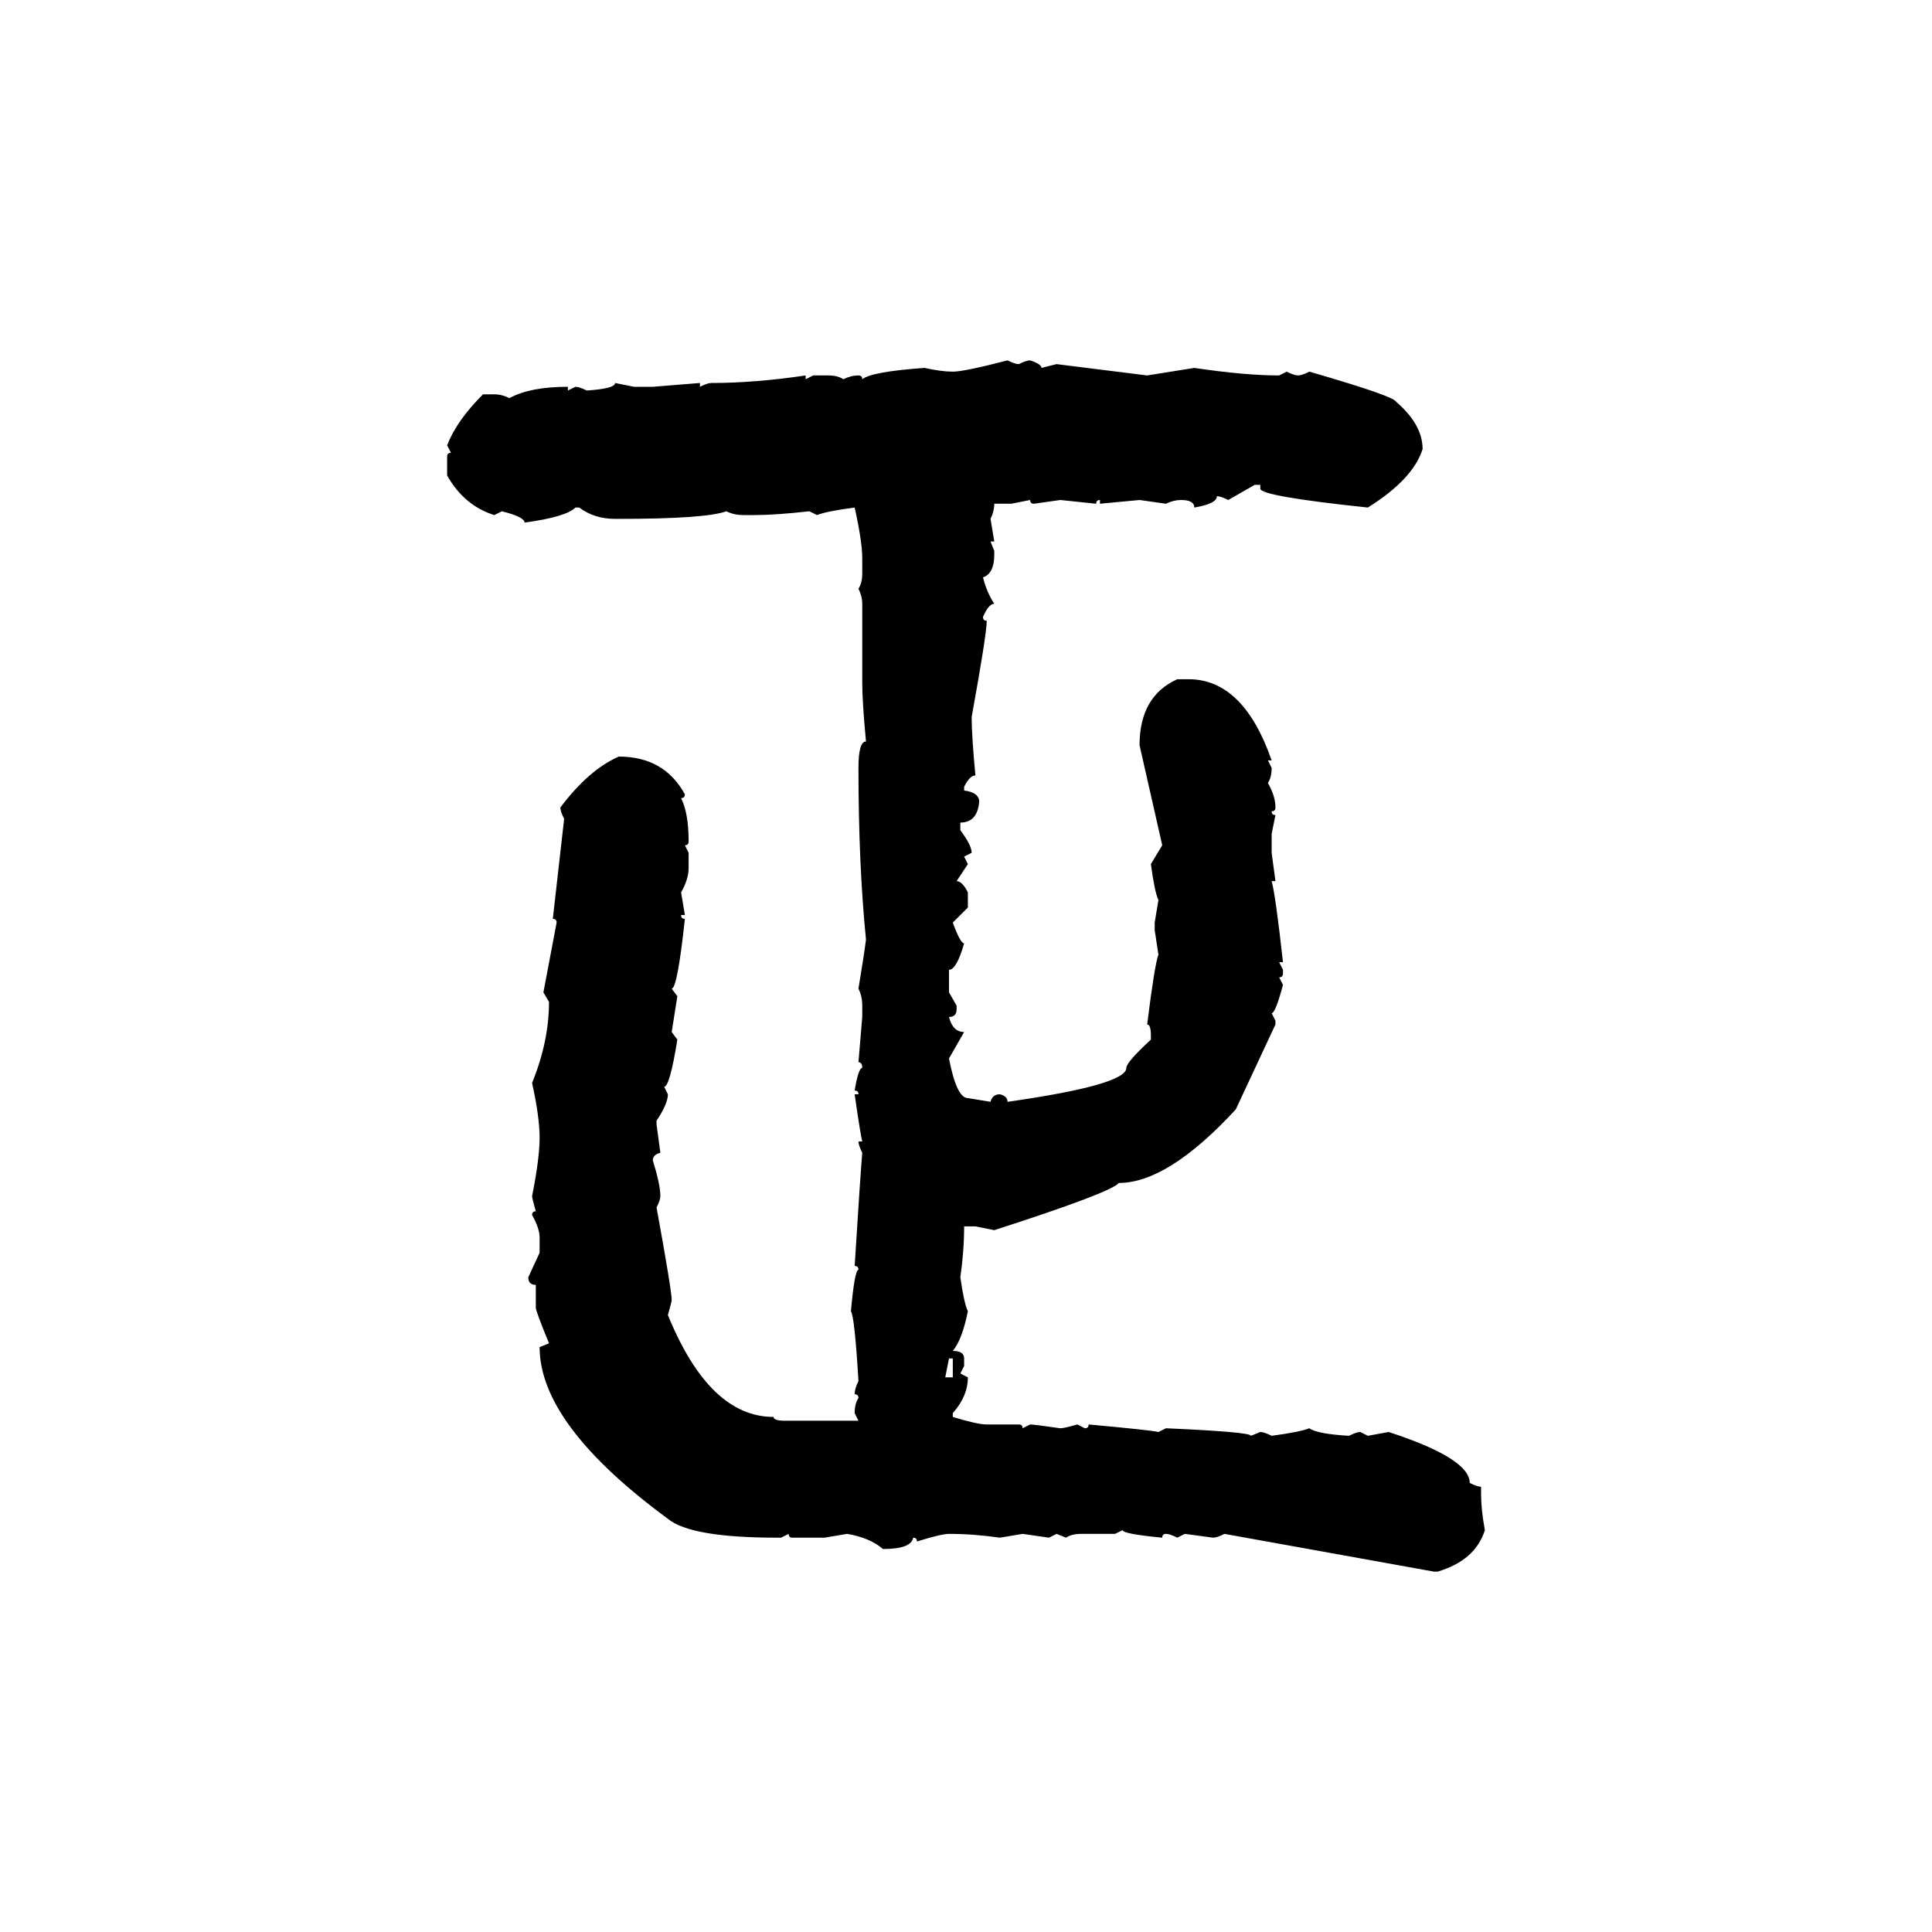 <svg xmlns="http://www.w3.org/2000/svg" xmlns:xlink="http://www.w3.org/1999/xlink" width="300" height="300"><path d="M156.45 55.96L156.45 55.96Q157.62 56.54 158.20 56.54L158.20 56.54Q159.38 55.96 159.96 55.96L159.96 55.96Q161.72 56.54 161.72 57.13L161.72 57.13L164.06 56.54L178.13 58.30L185.45 57.13Q193.36 58.30 198.63 58.30L198.63 58.30L199.80 57.71Q200.98 58.30 201.56 58.30L201.56 58.30Q202.15 58.30 203.32 57.71L203.32 57.71Q216.50 61.52 216.80 62.40L216.80 62.40Q220.90 65.92 220.90 69.73L220.90 69.73Q219.43 74.41 212.40 78.81L212.40 78.81Q195.70 77.05 195.70 75.88L195.70 75.88L195.70 75.29L194.82 75.29L190.72 77.64Q189.55 77.05 188.96 77.05L188.96 77.05Q188.96 78.22 185.45 78.81L185.45 78.81Q185.45 77.64 183.40 77.64L183.40 77.64Q182.23 77.64 181.05 78.22L181.05 78.22L176.95 77.64L170.80 78.22L170.80 77.64Q170.21 77.64 170.21 78.22L170.21 78.22L164.65 77.64L160.55 78.22Q159.96 78.22 159.96 77.64L159.96 77.64L157.03 78.22L154.39 78.22Q154.39 79.39 153.81 80.57L153.81 80.57L154.39 84.08L153.81 84.08L154.39 85.55L154.39 86.13Q154.39 89.06 152.64 89.65L152.64 89.65Q153.22 91.99 154.39 93.75L154.39 93.75Q153.52 93.75 152.64 95.80L152.64 95.80Q152.64 96.39 153.22 96.39L153.22 96.39Q153.22 98.44 150.88 111.33L150.88 111.33Q150.88 114.26 151.46 120.41L151.46 120.41Q150.59 120.41 149.71 122.17L149.71 122.17L149.71 122.75Q152.05 123.05 152.05 124.51L152.05 124.51Q151.76 127.73 149.12 127.73L149.12 127.73L149.12 128.91Q150.88 131.25 150.88 132.42L150.88 132.42L149.71 133.01L150.29 134.18L148.54 136.82Q149.41 136.82 150.29 138.57L150.29 138.57L150.29 140.92L147.95 143.26Q149.12 146.48 149.71 146.48L149.71 146.48Q148.54 150.59 147.36 150.59L147.36 150.59L147.36 154.10L148.54 156.15L148.54 156.74Q148.54 157.91 147.36 157.91L147.36 157.91Q147.95 160.25 149.71 160.25L149.71 160.25L147.36 164.36Q148.54 170.51 150.29 170.51L150.29 170.51L153.81 171.09Q154.10 169.92 155.27 169.92L155.27 169.92Q156.45 170.21 156.45 171.09L156.45 171.09Q174.90 168.46 174.90 165.82L174.90 165.82Q174.90 164.94 178.71 161.43L178.71 161.43L178.71 160.84Q178.71 159.08 178.13 159.08L178.13 159.08Q179.30 149.71 179.88 148.24L179.88 148.24L179.30 144.43L179.30 143.26L179.88 139.75Q179.30 138.57 178.71 134.18L178.71 134.18L180.47 131.25L176.95 115.72Q176.95 108.11 182.81 105.47L182.81 105.47L184.57 105.47Q193.07 105.47 197.46 118.07L197.46 118.07L196.88 118.07L197.46 119.24Q197.46 120.70 196.88 121.58L196.88 121.58Q198.05 123.63 198.05 125.39L198.05 125.39Q198.05 125.98 197.46 125.98L197.46 125.98Q197.46 126.56 198.05 126.56L198.05 126.56L197.46 129.49L197.46 132.42L198.05 136.82L197.46 136.82Q198.05 138.87 199.22 149.41L199.22 149.41L198.63 149.41L199.22 150.59L199.22 151.17Q199.22 151.76 198.63 151.76L198.63 151.76L199.22 152.93Q198.05 157.32 197.46 157.32L197.46 157.32L198.05 158.50L198.05 159.08L191.89 172.27Q181.35 183.69 173.73 183.69L173.73 183.69Q172.56 185.16 154.39 191.02L154.39 191.02L151.46 190.43L149.71 190.43Q149.71 194.24 149.12 198.34L149.12 198.34Q149.71 202.44 150.29 203.61L150.29 203.61Q149.41 208.01 147.95 209.77L147.95 209.77Q149.71 209.77 149.71 210.94L149.71 210.94L149.71 212.11L149.12 213.28L150.29 213.87Q150.29 216.80 147.95 219.43L147.95 219.43L147.95 220.02Q151.76 221.19 153.22 221.19L153.22 221.19L158.20 221.19Q158.79 221.19 158.79 221.78L158.79 221.78L159.96 221.19Q160.55 221.19 164.65 221.78L164.65 221.78Q165.23 221.78 167.29 221.19L167.29 221.19L168.46 221.78Q169.04 221.78 169.04 221.19L169.04 221.19Q178.71 222.07 179.88 222.36L179.88 222.36L181.05 221.78Q194.24 222.36 194.24 222.95L194.24 222.95L195.70 222.36Q196.29 222.36 197.46 222.95L197.46 222.95Q201.86 222.36 203.32 221.78L203.32 221.78Q204.49 222.66 209.47 222.95L209.47 222.95Q210.64 222.36 211.23 222.36L211.23 222.36L212.40 222.95L215.63 222.36Q228.22 226.46 228.22 230.27L228.22 230.27Q229.39 230.86 229.98 230.86L229.98 230.86L229.98 232.03Q229.98 234.38 230.57 237.60L230.57 237.60Q229.10 242.29 223.24 244.04L223.24 244.04L222.66 244.04L190.14 238.18Q188.96 238.77 188.38 238.77L188.38 238.77L183.98 238.18L182.81 238.77Q181.64 238.18 181.05 238.18L181.05 238.18Q180.47 238.18 180.47 238.77L180.47 238.77Q174.32 238.18 174.32 237.60L174.32 237.60L173.14 238.18L167.87 238.18Q166.41 238.18 165.53 238.77L165.53 238.77L164.06 238.18L162.89 238.77L158.79 238.18L155.27 238.77Q151.17 238.18 147.36 238.18L147.36 238.18Q146.19 238.18 142.38 239.36L142.38 239.36Q142.38 238.77 141.80 238.77L141.80 238.77Q141.50 240.53 137.11 240.53L137.11 240.53Q135.06 238.77 131.54 238.18L131.54 238.18L128.03 238.77L123.05 238.77Q122.46 238.77 122.46 238.18L122.46 238.18L121.29 238.77L120.70 238.77Q107.23 238.77 103.71 235.84L103.71 235.84Q83.79 221.19 83.79 209.18L83.79 209.18L85.25 208.59Q83.20 203.61 83.20 203.03L83.20 203.03L83.20 199.51Q82.03 199.51 82.03 198.34L82.03 198.34L83.79 194.53L83.79 192.19Q83.79 190.72 82.62 188.67L82.62 188.67Q82.62 188.09 83.20 188.09L83.20 188.09Q82.62 186.04 82.62 185.74L82.62 185.74Q83.79 179.88 83.79 176.66L83.79 176.66Q83.79 173.44 82.62 168.16L82.62 168.16Q85.25 161.72 85.25 155.57L85.25 155.57L84.38 154.10L86.43 143.26Q86.43 142.68 85.84 142.68L85.84 142.68L87.60 127.15Q87.01 125.98 87.01 125.39L87.01 125.39Q91.41 119.53 96.09 117.48L96.09 117.48Q103.13 117.48 106.35 123.34L106.35 123.34Q106.35 123.93 105.76 123.93L105.76 123.93Q106.93 126.27 106.93 130.66L106.93 130.66Q106.93 131.25 106.35 131.25L106.35 131.25L106.93 132.42L106.93 134.77Q106.93 136.52 105.76 138.57L105.76 138.57L106.35 142.09L105.76 142.09Q105.76 142.68 106.35 142.68L106.35 142.68Q105.18 153.52 104.30 153.52L104.30 153.52L105.18 154.69L104.30 160.25L105.18 161.43Q104.00 168.75 103.13 168.75L103.13 168.75L103.71 169.92Q103.71 171.39 101.95 174.02L101.95 174.02L101.95 174.61L102.54 179.00Q101.37 179.30 101.37 180.18L101.37 180.18Q102.54 183.98 102.54 185.74L102.54 185.74Q102.54 186.33 101.95 187.50L101.95 187.50Q104.30 200.39 104.30 201.86L104.30 201.86Q104.30 202.15 103.71 204.20L103.71 204.20Q110.16 220.02 120.12 220.02L120.12 220.02Q120.12 220.61 121.88 220.61L121.88 220.61L133.30 220.61L132.71 219.43Q132.71 217.97 133.30 217.09L133.30 217.09Q133.30 216.50 132.71 216.50L132.71 216.50Q132.71 215.63 133.30 214.45L133.30 214.45Q132.71 204.49 132.13 203.61L132.13 203.61Q132.71 197.17 133.30 197.17L133.30 197.17Q133.30 196.58 132.71 196.58L132.71 196.58Q133.59 182.52 133.89 179.00L133.89 179.00Q133.30 177.83 133.30 177.25L133.30 177.25L133.89 177.25Q133.59 176.07 132.71 169.92L132.71 169.92L133.30 169.92Q133.30 169.34 132.71 169.34L132.71 169.34Q133.30 165.82 133.89 165.82L133.89 165.82Q133.89 164.94 133.30 164.94L133.30 164.94L133.89 157.91L133.89 156.15Q133.89 154.69 133.30 153.52L133.30 153.52Q134.18 148.24 134.47 145.90L134.47 145.90Q133.30 134.18 133.30 119.24L133.30 119.24Q133.30 115.14 134.47 115.14L134.47 115.14Q133.89 108.98 133.89 106.05L133.89 106.05L133.89 93.75Q133.89 92.58 133.30 91.41L133.30 91.41Q133.89 90.53 133.89 89.06L133.89 89.06L133.89 86.72Q133.89 84.08 132.71 78.81L132.71 78.81Q128.32 79.39 126.86 79.98L126.86 79.98L125.68 79.39Q120.41 79.98 117.19 79.98L117.19 79.98L115.43 79.98Q113.96 79.98 112.79 79.39L112.79 79.39Q109.57 80.57 96.09 80.57L96.09 80.57L95.51 80.57Q92.29 80.57 89.94 78.81L89.94 78.81L89.36 78.81Q87.89 80.27 81.45 81.15L81.45 81.15Q81.45 80.27 77.93 79.39L77.93 79.39L76.76 79.98Q72.07 78.52 69.43 73.83L69.43 73.83L69.43 70.90Q69.43 70.31 70.02 70.31L70.02 70.31L69.43 69.14Q70.90 65.33 75 61.23L75 61.23L76.76 61.23Q77.93 61.23 79.10 61.82L79.10 61.82Q82.32 60.06 88.18 60.06L88.18 60.06L88.18 60.64L89.36 60.06Q89.94 60.06 91.11 60.64L91.11 60.64Q95.51 60.35 95.51 59.47L95.51 59.47L98.44 60.06L101.37 60.06L108.69 59.47L108.69 60.06Q109.86 59.47 110.45 59.47L110.45 59.47Q117.19 59.47 125.10 58.30L125.10 58.30L125.10 58.89L126.27 58.30L128.61 58.30Q130.08 58.30 130.96 58.89L130.96 58.89Q132.13 58.30 133.30 58.30L133.30 58.30Q133.89 58.30 133.89 58.89L133.89 58.89Q135.35 57.71 143.55 57.13L143.55 57.13Q146.19 57.71 147.95 57.71L147.95 57.71Q149.71 57.71 156.45 55.96ZM147.95 210.94L147.36 210.94L146.78 213.87L147.95 213.87L147.95 210.94Z"/></svg>